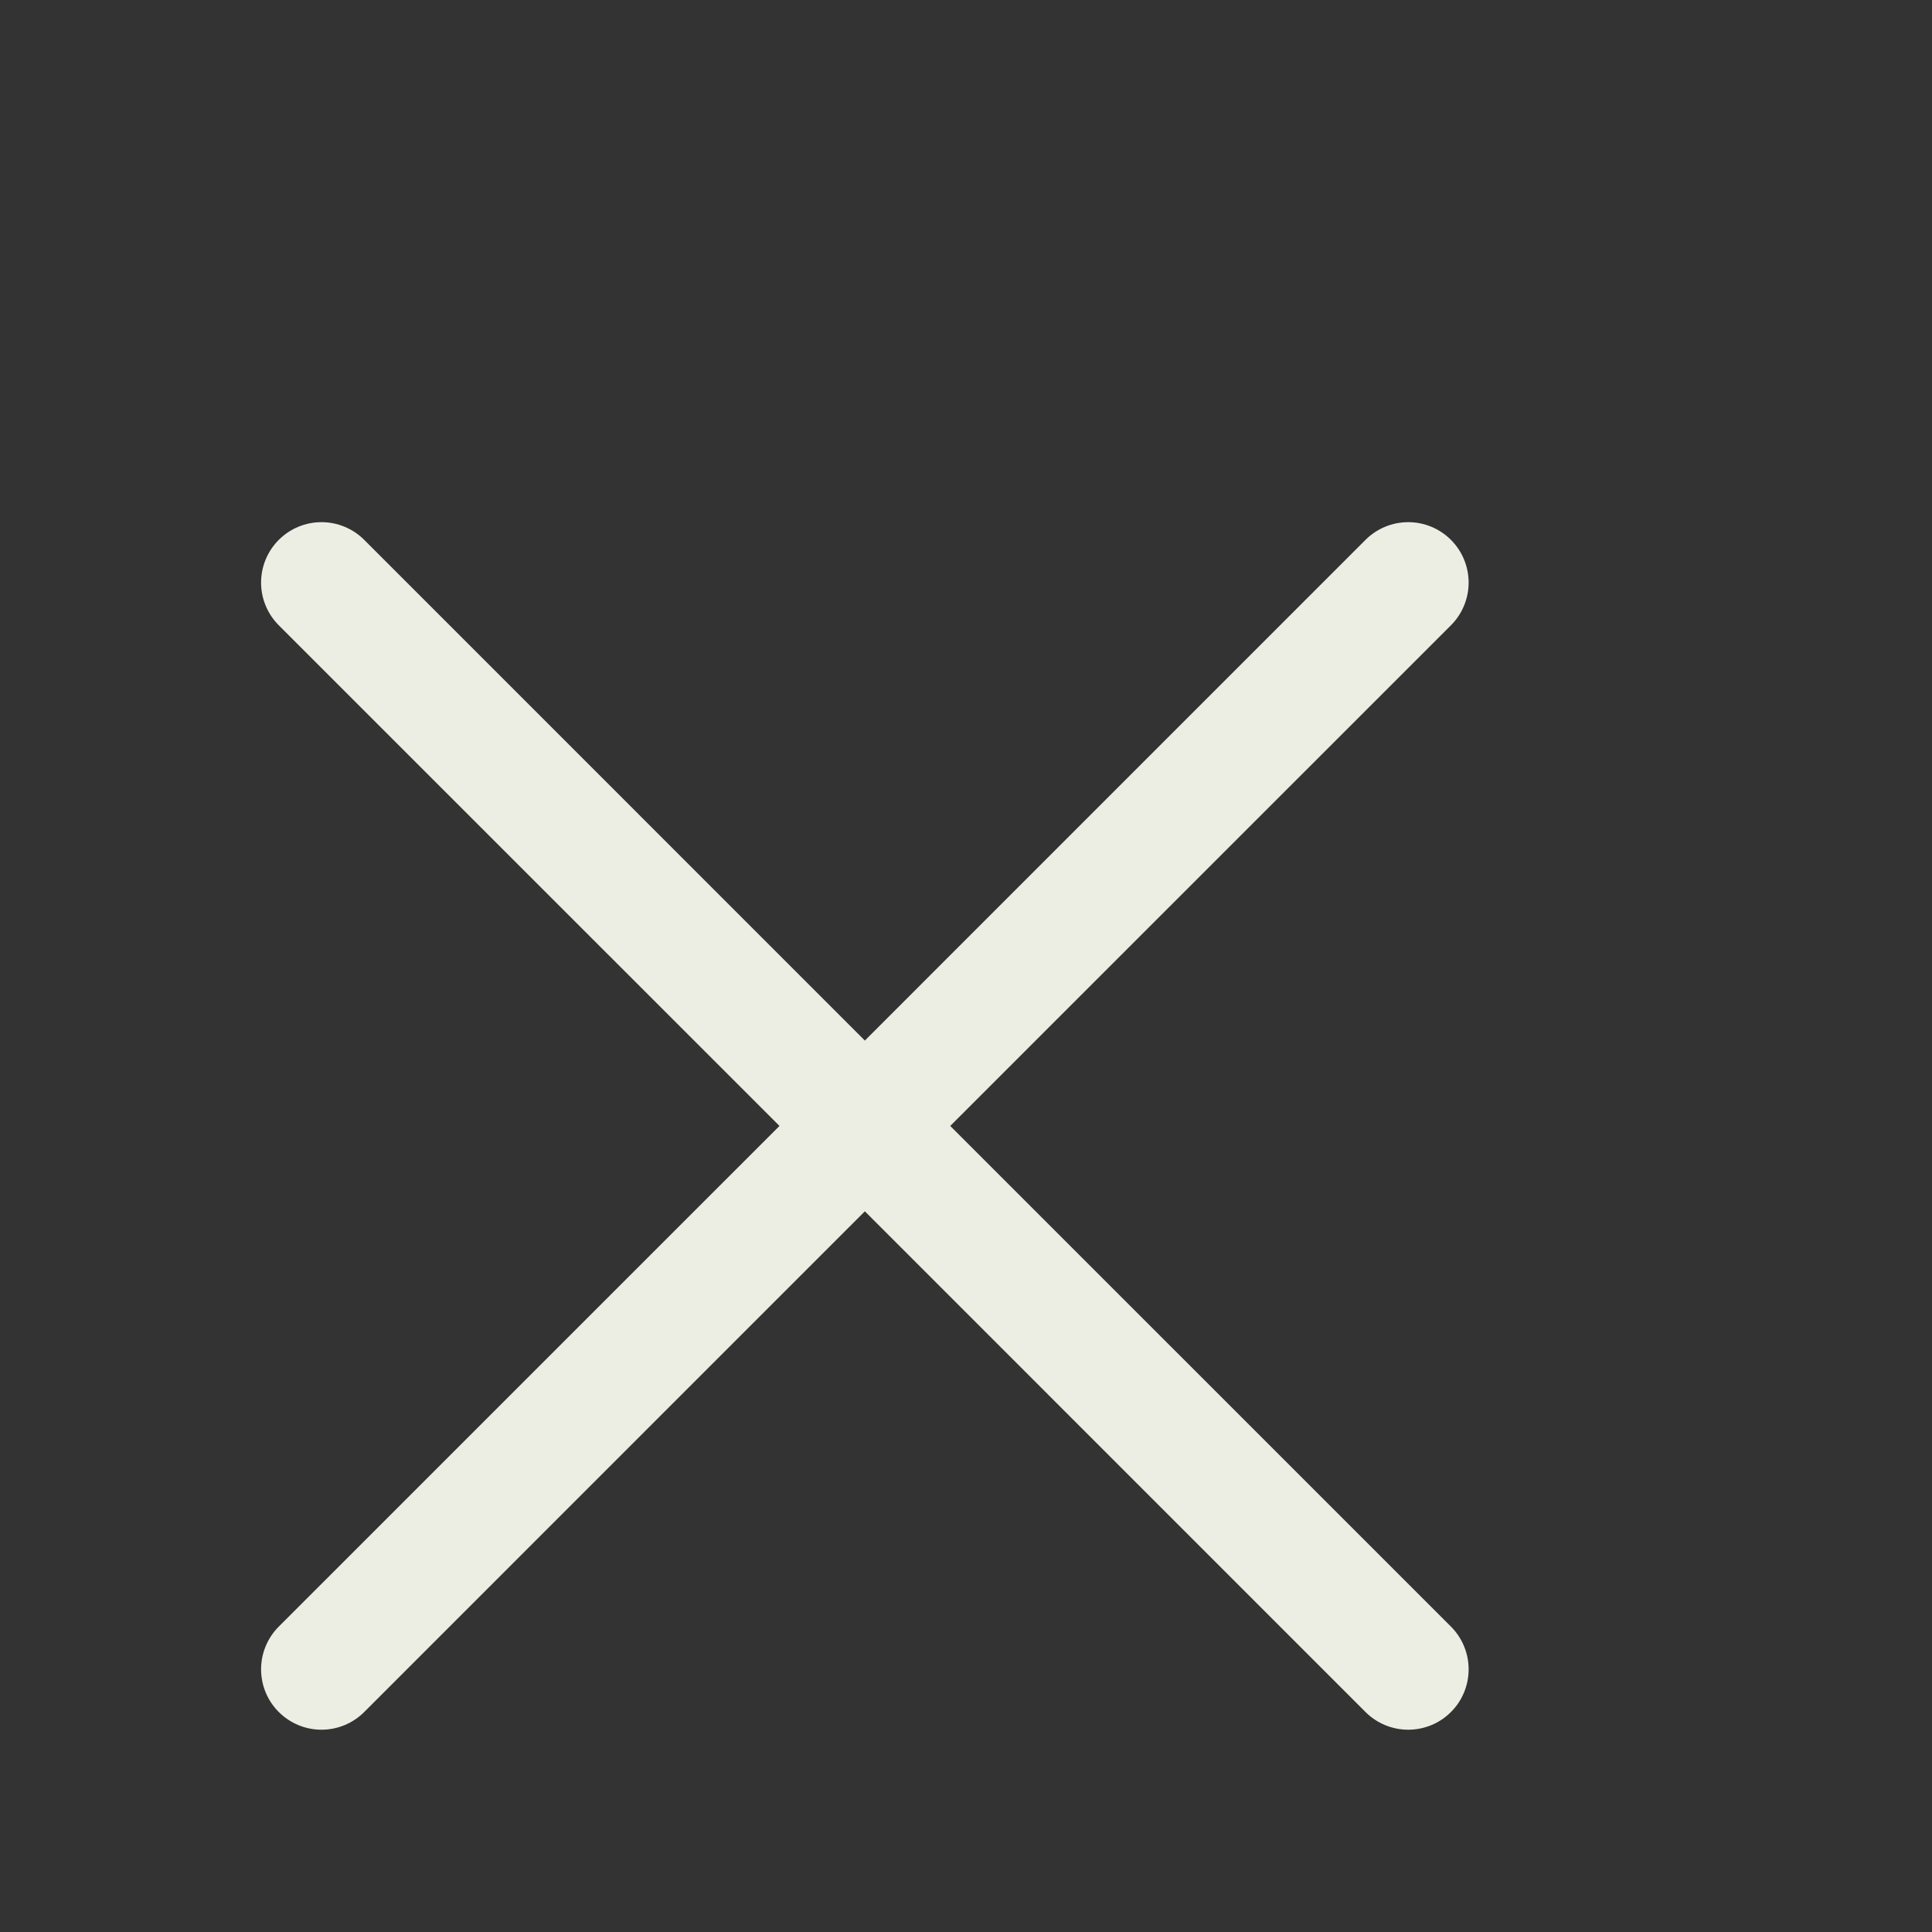 <svg width="37" height="37" viewBox="0 0 37 37" fill="none" xmlns="http://www.w3.org/2000/svg">
<rect x="0" y="0" width="37" height="37" fill="#333333" stroke="none"/>
<path d="M27.787 31.151C27.895 31.259 27.98 31.386 28.038 31.527C28.096 31.667 28.126 31.817 28.126 31.969C28.126 32.121 28.096 32.272 28.038 32.412C27.98 32.553 27.895 32.68 27.787 32.787C27.68 32.895 27.552 32.98 27.412 33.038C27.272 33.096 27.121 33.126 26.969 33.126C26.817 33.126 26.667 33.096 26.527 33.038C26.386 32.98 26.259 32.895 26.151 32.787L16.563 23.198L6.975 32.787C6.758 33.004 6.464 33.126 6.157 33.126C5.85 33.126 5.556 33.004 5.339 32.787C5.122 32.571 5 32.276 5 31.969C5 31.663 5.122 31.368 5.339 31.151L14.928 21.563L5.339 11.975C5.122 11.758 5 11.464 5 11.157C5 10.85 5.122 10.556 5.339 10.339C5.556 10.122 5.85 10 6.157 10C6.464 10 6.758 10.122 6.975 10.339L16.563 19.928L26.151 10.339C26.368 10.122 26.663 10 26.969 10C27.276 10 27.57 10.122 27.787 10.339C28.004 10.556 28.126 10.85 28.126 11.157C28.126 11.464 28.004 11.758 27.787 11.975L18.198 21.563L27.787 31.151Z" fill="#ECEEE3"/>
</svg>

